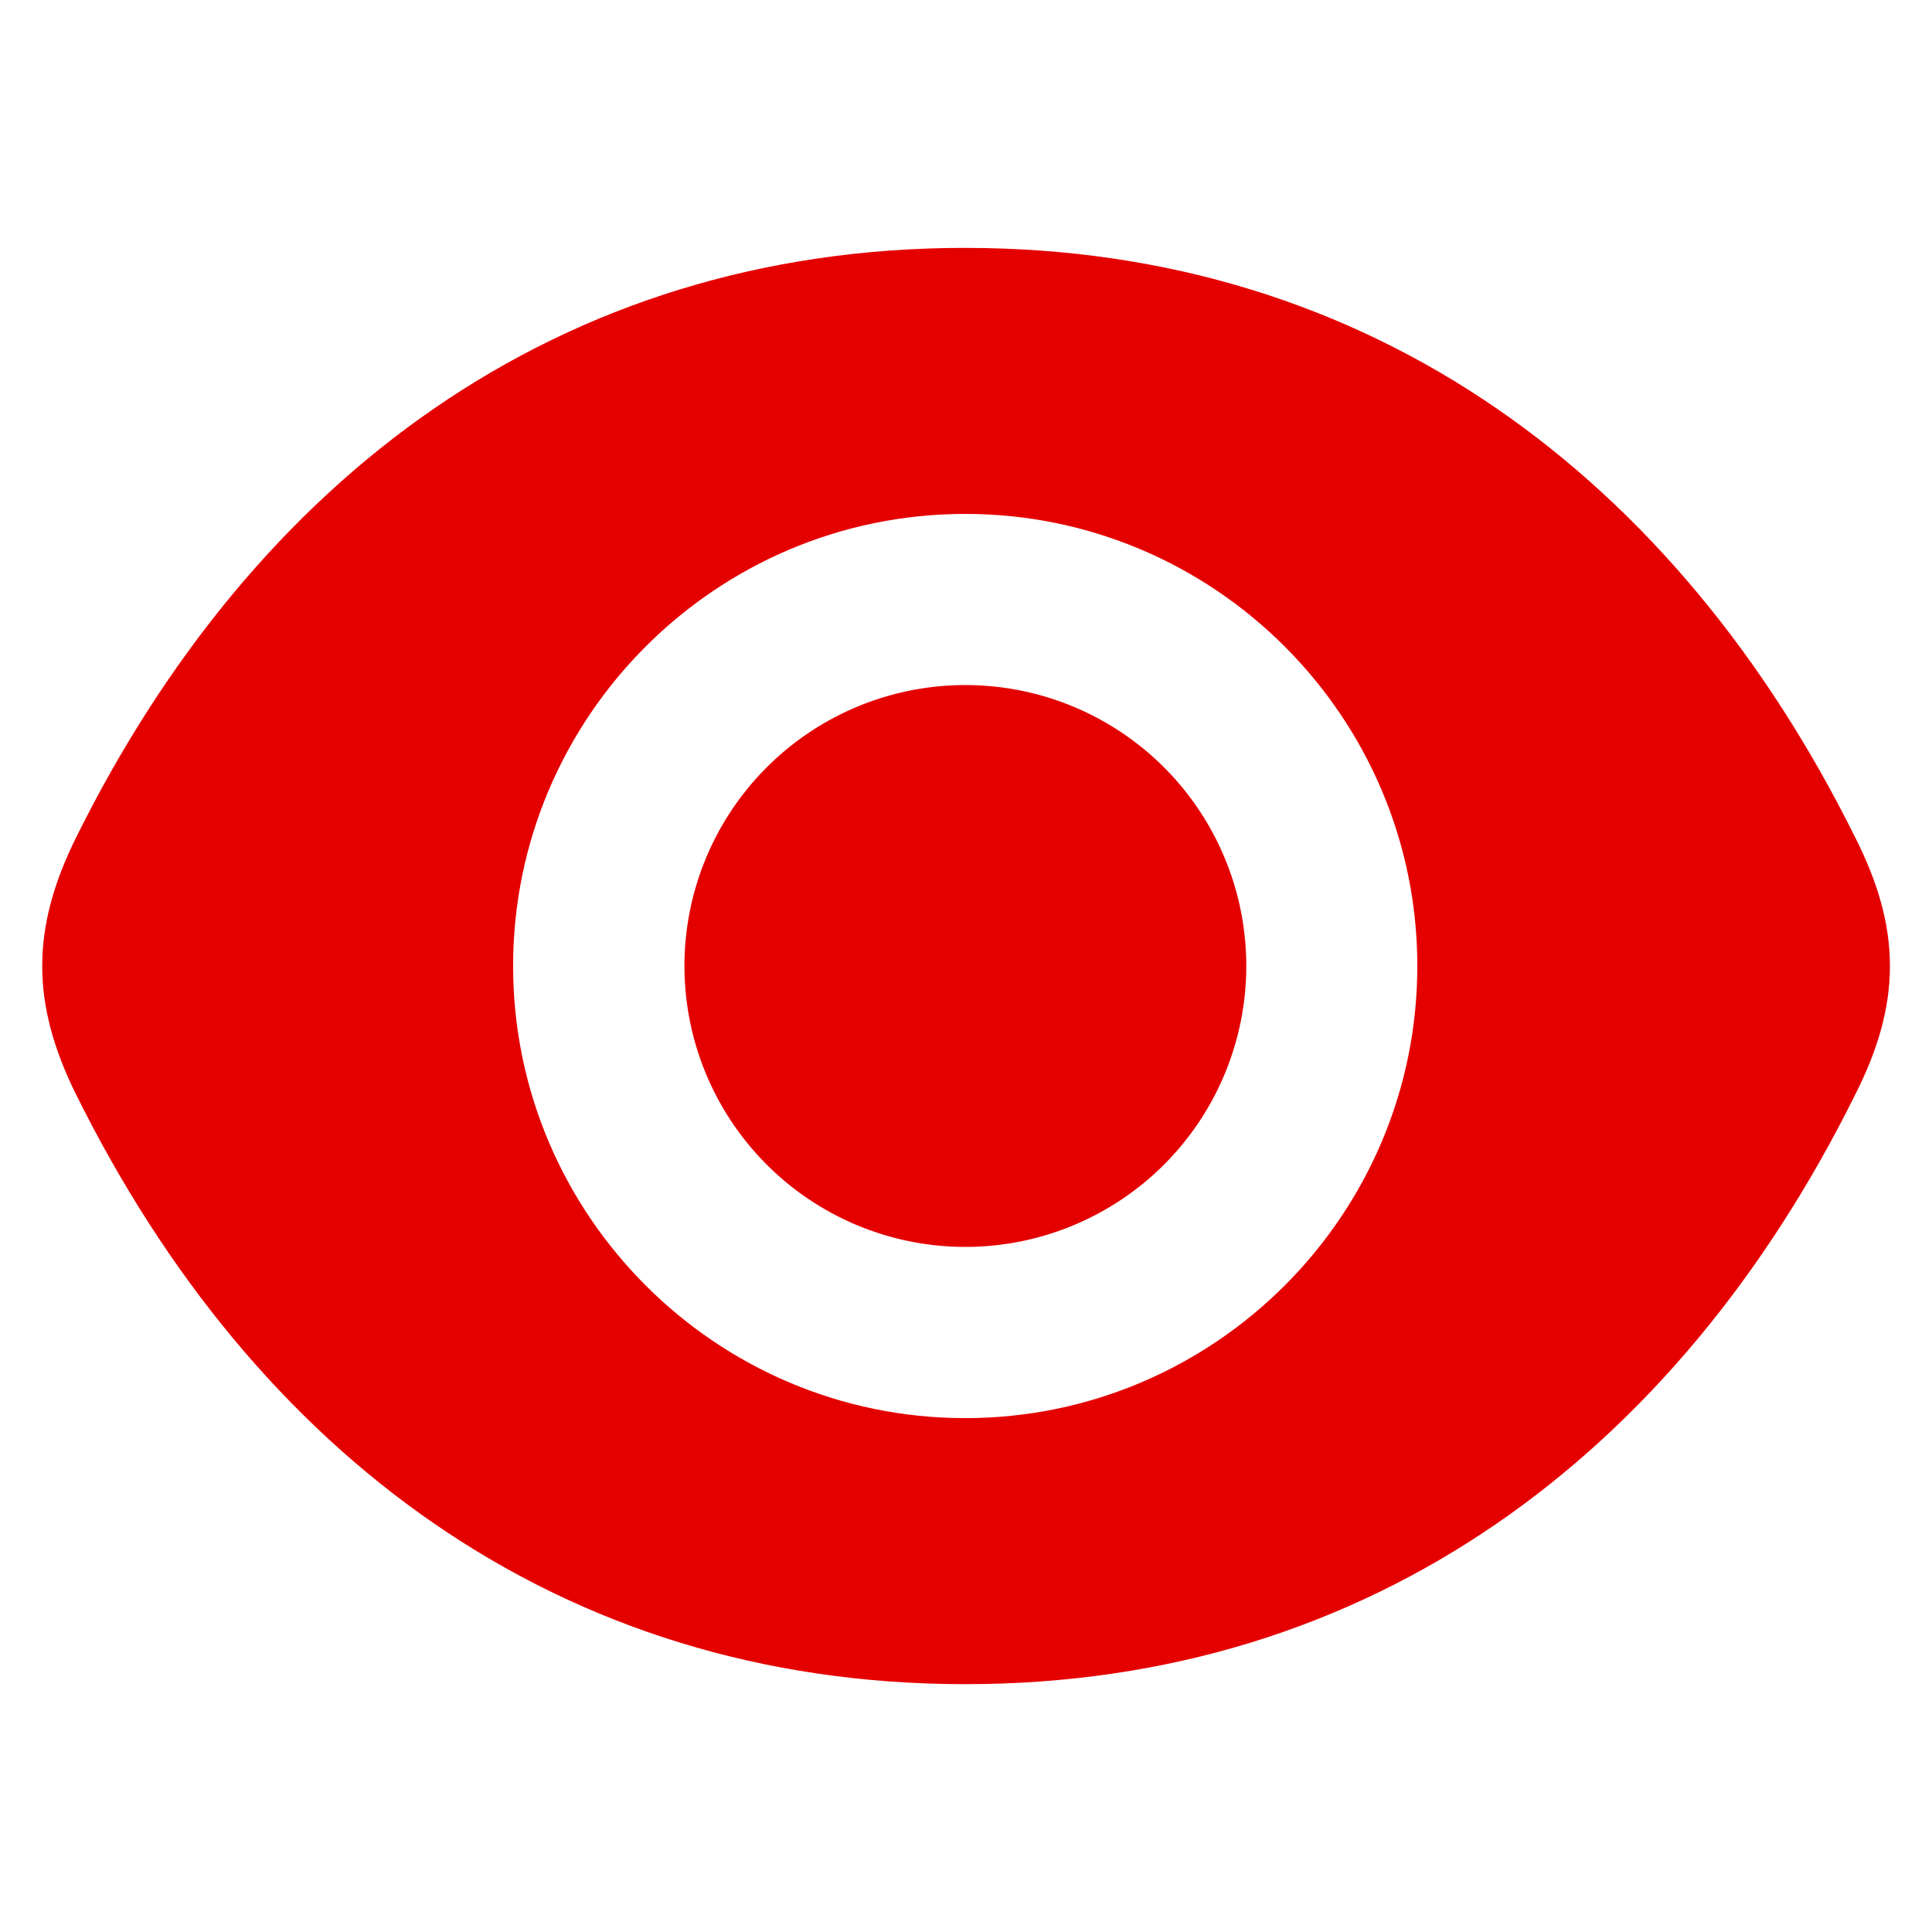<svg xmlns="http://www.w3.org/2000/svg" width="58" height="58" fill="none"><path fill="#E50000" d="M28.976 7.441c-12.234 0-21.36 6.941-26.693 17.704-1.354 2.73-1.354 4.98 0 7.71C7.617 43.619 16.743 50.56 28.976 50.56c12.234 0 21.37-6.941 26.694-17.65 1.423-2.784 1.423-5.033 0-7.818-5.324-10.709-14.46-17.65-26.694-17.65Zm0 35.132c-7.48 0-13.572-6.092-13.572-13.573 0-7.48 6.091-13.572 13.572-13.572 7.481 0 13.573 6.091 13.573 13.572 0 7.481-6.092 13.573-13.573 13.573Z"/><path fill="#E50000" d="M28.981 37.433a8.433 8.433 0 1 0 0-16.867 8.433 8.433 0 0 0 0 16.867Z"/></svg>
